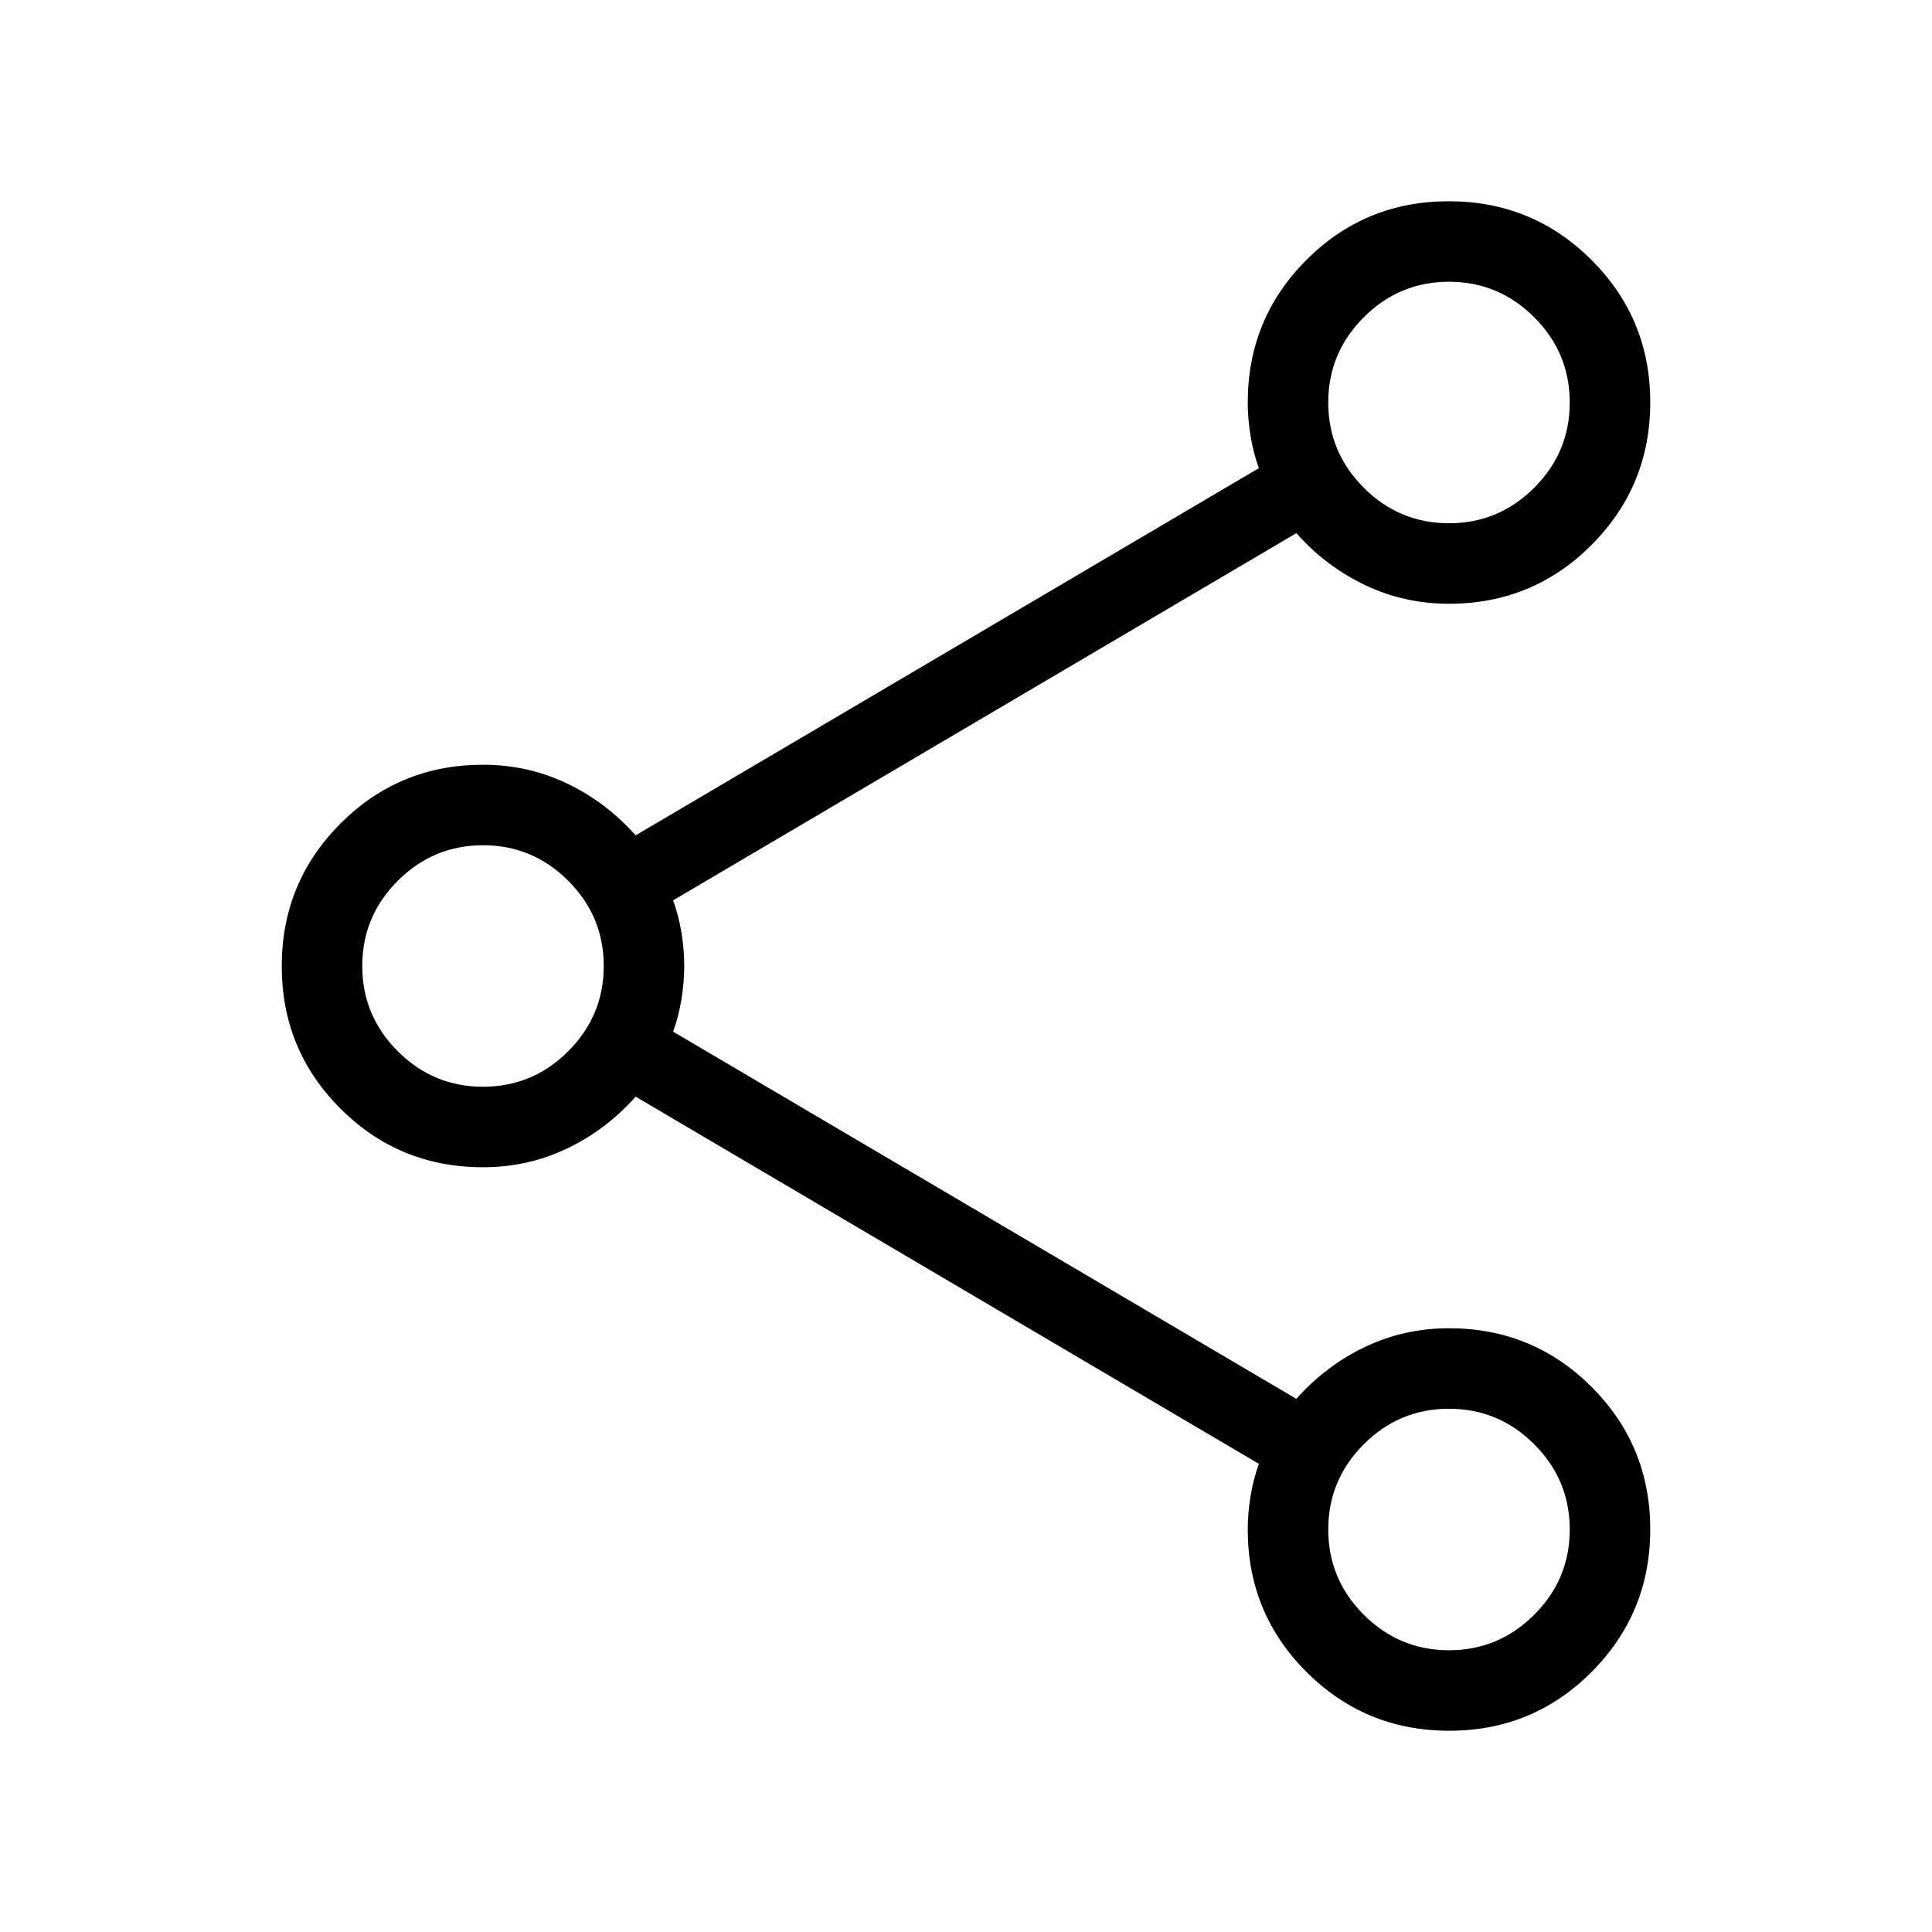 <svg xmlns="http://www.w3.org/2000/svg" height="24px" viewBox="0 -960 960 960" width="24px" fill="#000000"><path d="M720.09-100q-41.63 0-70.86-29.17Q620-158.33 620-200q0-7.98 1.38-16.53 1.39-8.55 4.16-16.09L315.85-415.08q-14.7 16.54-34.16 25.81Q262.23-380 240-380q-41.67 0-70.83-29.14Q140-438.28 140-479.91q0-41.63 29.17-70.86Q198.33-580 240-580q22.23 0 41.69 9.27 19.46 9.27 34.16 25.81l309.69-182.46q-2.77-7.54-4.16-16.09Q620-752.02 620-760q0-41.67 29.14-70.83Q678.28-860 719.91-860q41.63 0 70.86 29.14Q820-801.72 820-760.09q0 41.63-29.17 70.86Q761.67-660 720-660q-22.23 0-41.69-9.27-19.46-9.27-34.16-25.81L334.46-512.62q2.77 7.54 4.16 16.04 1.38 8.49 1.38 16.42 0 7.93-1.38 16.58-1.39 8.66-4.16 16.2l309.69 182.46q14.7-16.54 34.16-25.81Q697.77-300 720-300q41.67 0 70.83 29.14Q820-241.72 820-200.09q0 41.63-29.14 70.86Q761.72-100 720.09-100ZM720-700q24.69 0 42.35-17.65Q780-735.31 780-760t-17.65-42.35Q744.69-820 720-820t-42.35 17.65Q660-784.69 660-760t17.65 42.35Q695.31-700 720-700ZM240-420q24.69 0 42.35-17.65Q300-455.31 300-480t-17.65-42.35Q264.69-540 240-540t-42.35 17.65Q180-504.69 180-480t17.65 42.35Q215.31-420 240-420Zm480 280q24.69 0 42.35-17.65Q780-175.31 780-200t-17.65-42.35Q744.69-260 720-260t-42.35 17.65Q660-224.69 660-200t17.65 42.35Q695.31-140 720-140Zm0-620ZM240-480Zm480 280Z"/></svg>